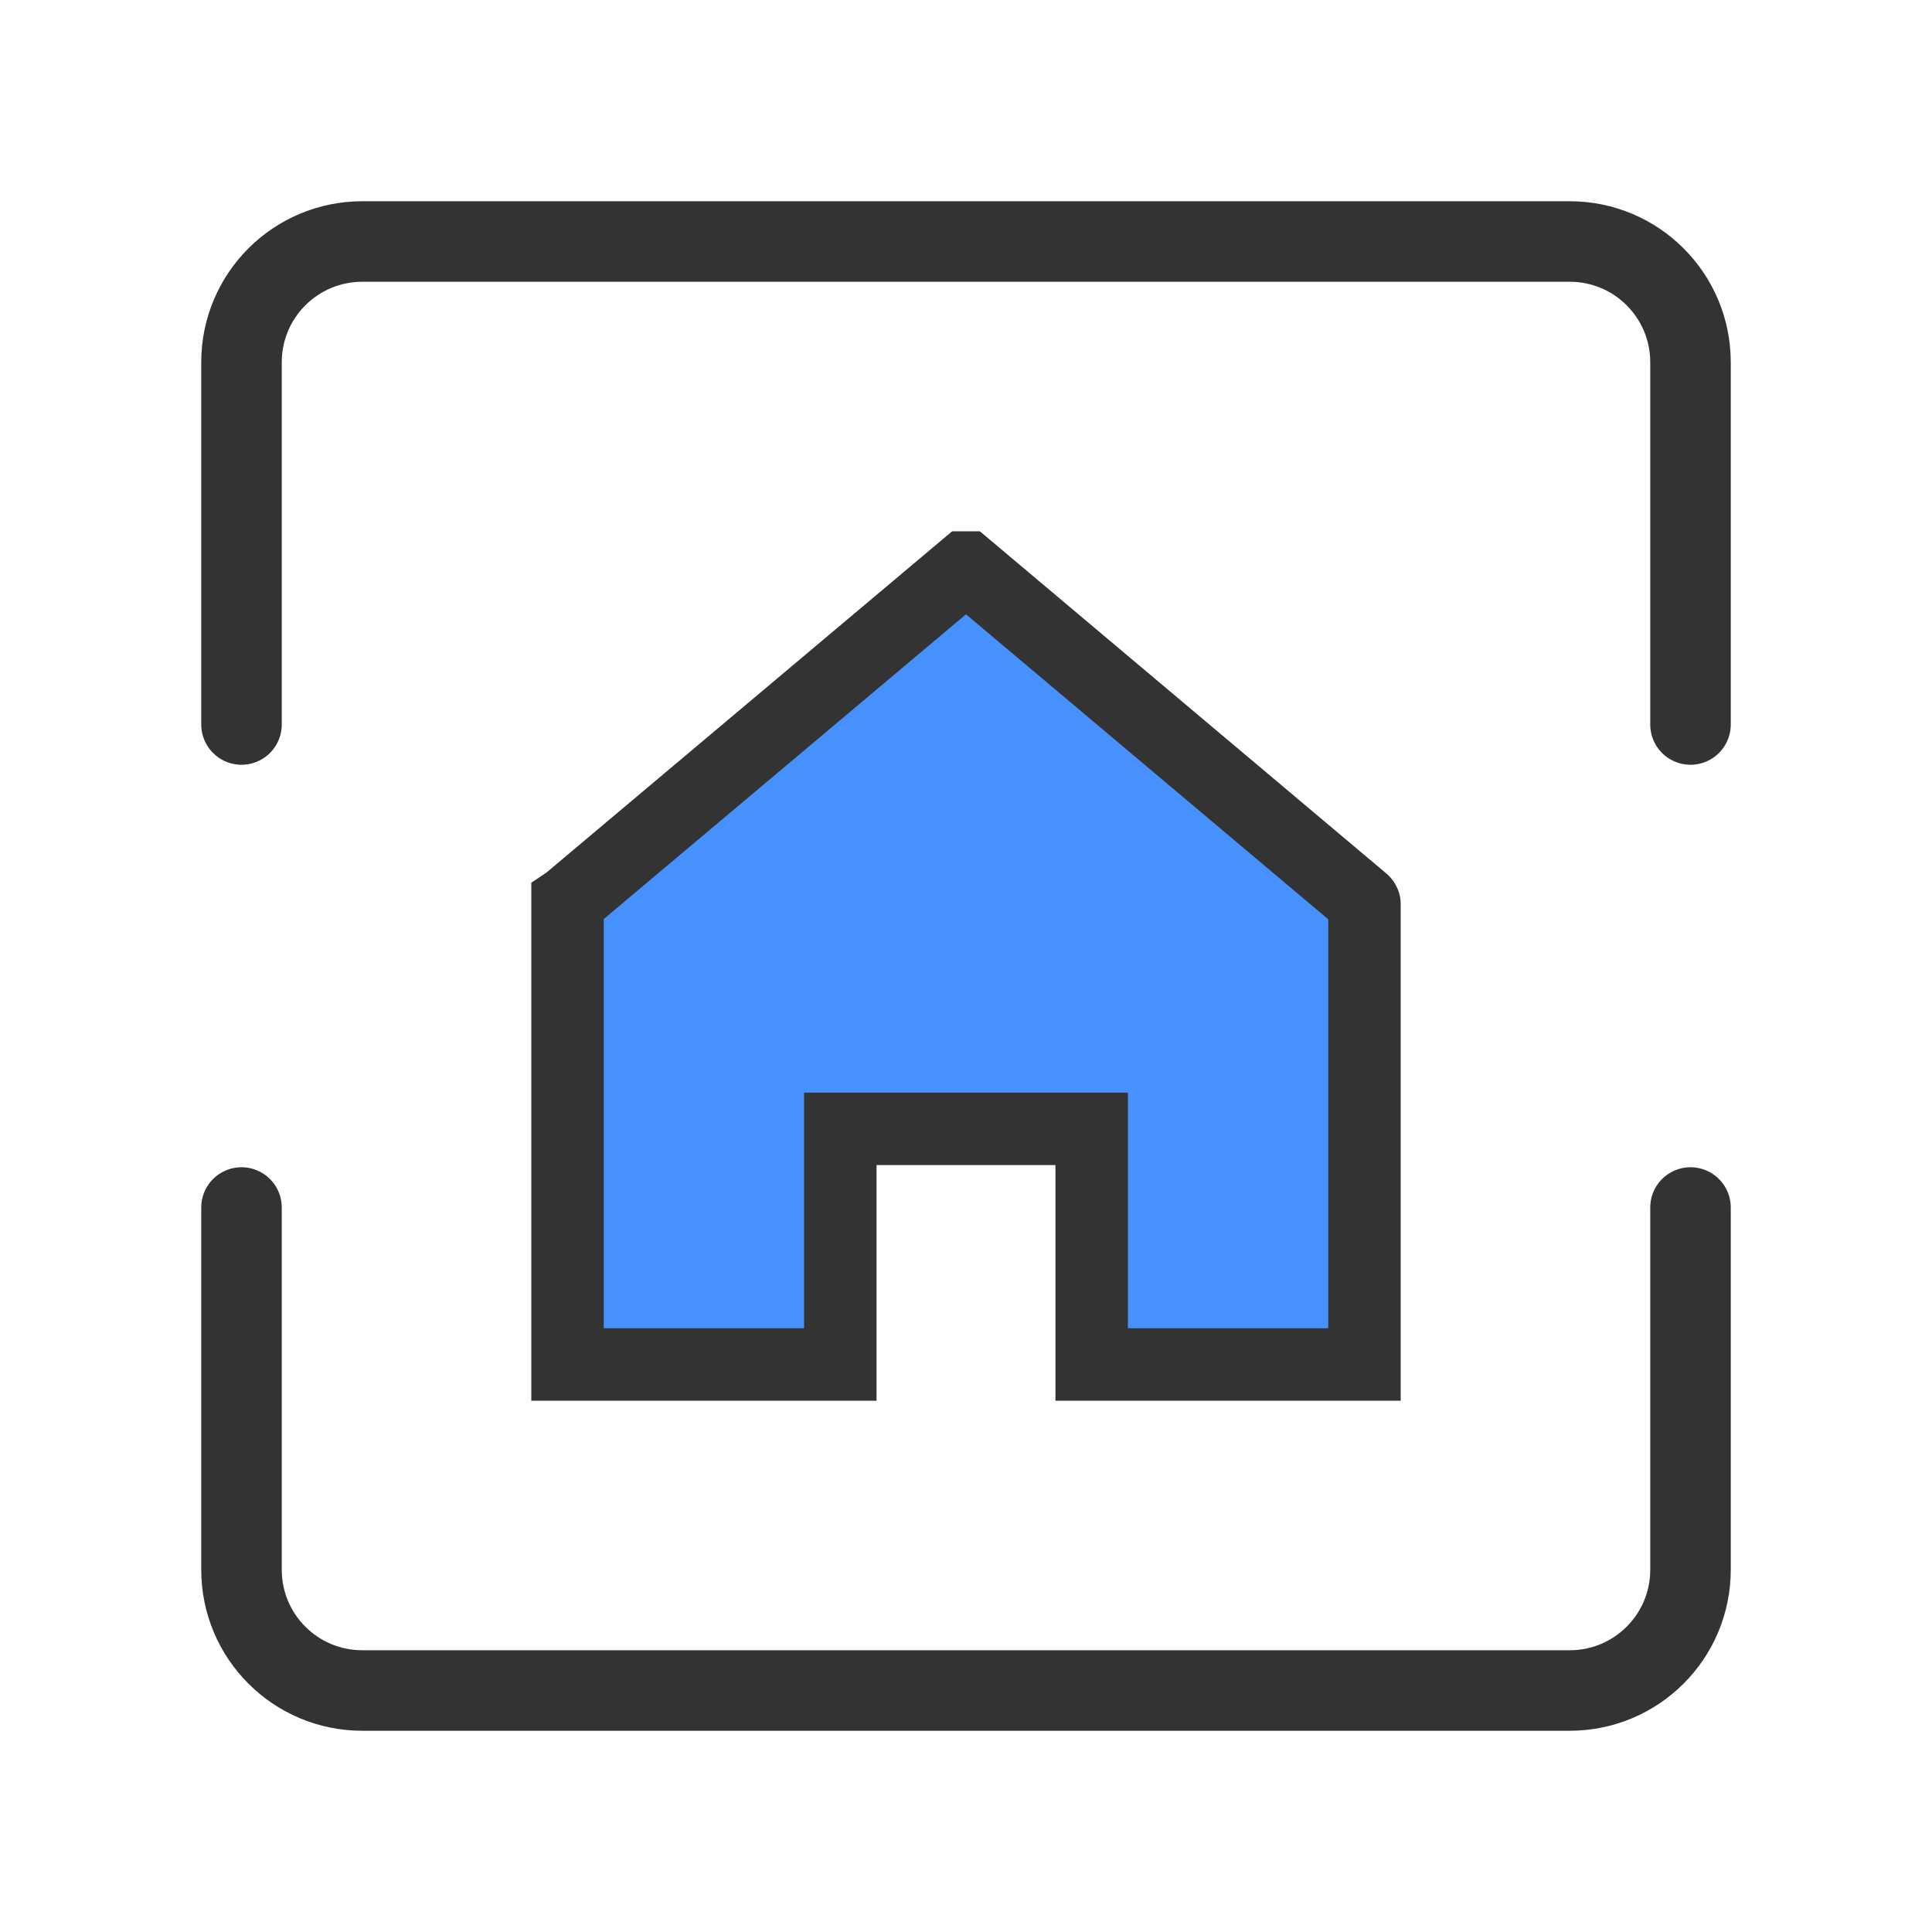 <svg width="40" height="40" viewBox="0 0 40 40" fill="none" xmlns="http://www.w3.org/2000/svg">
<path d="M5 15V7.5C5 6.119 6.119 5 7.5 5H32.5C33.881 5 35 6.119 35 7.5V15" stroke="#333333" stroke-width="1.667" stroke-linecap="round" stroke-linejoin="round"/>
<path d="M5 25V32.5C5 33.881 6.119 35 7.5 35H32.5C33.881 35 35 33.881 35 32.5V25" stroke="#333333" stroke-width="1.667" stroke-linecap="round" stroke-linejoin="round"/>
<path d="M11.76 18.669L11.77 18.662L11.779 18.654L19.985 11.751C19.985 11.751 19.986 11.751 19.986 11.751C19.99 11.75 19.995 11.75 20 11.75C20.005 11.75 20.01 11.75 20.014 11.751C20.014 11.751 20.015 11.751 20.015 11.751L28.225 18.663C28.227 18.665 28.229 18.667 28.231 18.67C28.237 18.678 28.241 18.687 28.245 18.695C28.247 18.699 28.248 18.703 28.249 18.705C28.25 18.706 28.25 18.707 28.25 18.707V28.25H22.602V24.122V23.372H21.852H18.148H17.398V24.122V28.25H11.75V18.677C11.753 18.675 11.756 18.672 11.76 18.669Z" fill="#4791FF" stroke="#333333" stroke-width="1.5"/>
</svg>